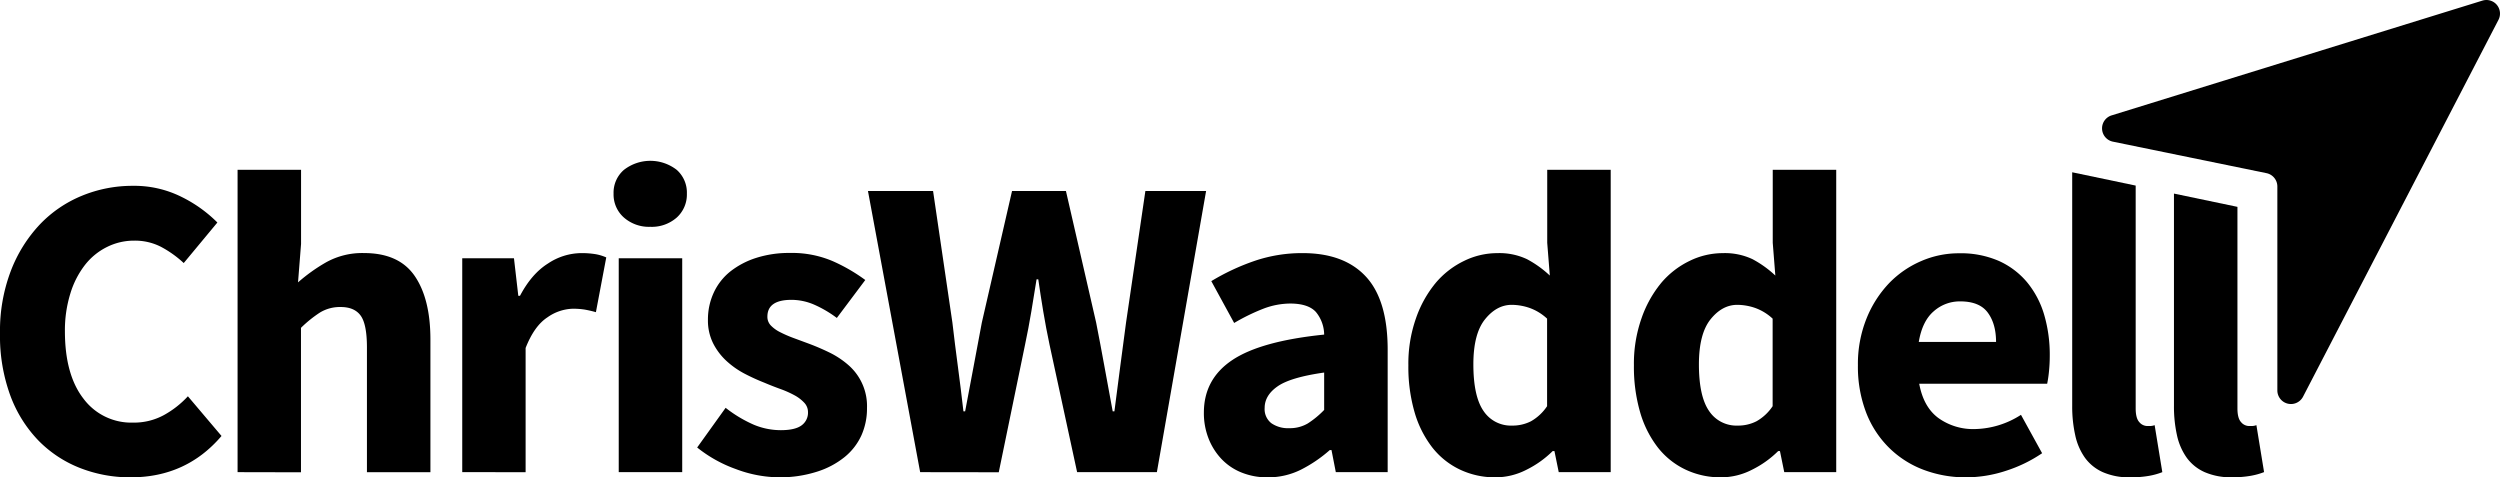<svg id="Layer_1" data-name="Layer 1" xmlns="http://www.w3.org/2000/svg" viewBox="0 0 905.8 172.95"><defs><style>.cls-1{fill:#000000;}.cls-2{fill:#000000;}</style></defs><path class="cls-1" d="M945.73,164.7l-134.3,41.57a4.92,4.92,0,0,0,.47,9.53l55.62,11.41a4.93,4.93,0,0,1,3.94,4.83v73.9a4.93,4.93,0,0,0,9.3,2.27l70.81-136.54A4.92,4.92,0,0,0,945.73,164.7Z" transform="translate(-46.33 -164.47)"/><path class="cls-2" d="M93.67,337.42a49.74,49.74,0,0,1-18.28-3.36,43,43,0,0,1-15.08-9.92,46.76,46.76,0,0,1-10.23-16.33,62.72,62.72,0,0,1-3.75-22.58,61.14,61.14,0,0,1,3.91-22.57,51.23,51.23,0,0,1,10.46-16.8A44.27,44.27,0,0,1,76,235.4a48,48,0,0,1,18.44-3.6,38.25,38.25,0,0,1,17.65,4,48.83,48.83,0,0,1,13,9.29l-12.19,14.69a38.93,38.93,0,0,0-8.2-5.86,20.6,20.6,0,0,0-9.76-2.26,21.85,21.85,0,0,0-9.77,2.26,23.11,23.11,0,0,0-8,6.48,31.91,31.91,0,0,0-5.32,10.32,45,45,0,0,0-2,13.74q0,15.78,6.72,24.45a21.59,21.59,0,0,0,18,8.68,22.65,22.65,0,0,0,11.17-2.74,34.47,34.47,0,0,0,8.67-6.8l12.18,14.38Q113.82,337.42,93.67,337.42Z" transform="translate(-46.33 -164.47)"/><path class="cls-2" d="M132.41,335.54V226h23v26.87l-1.1,13.91a62,62,0,0,1,10.16-7.26,26.87,26.87,0,0,1,13.75-3.36q12.65,0,18.35,8.28t5.71,23v48.12h-23V290.39q0-8.43-2.27-11.56t-7.26-3.12a13.87,13.87,0,0,0-7.5,2,44.18,44.18,0,0,0-6.87,5.54v52.34Z" transform="translate(-46.33 -164.47)"/><path class="cls-2" d="M213.81,335.54V258.05h18.74l1.57,13.59h.62q4.22-8,10.16-11.71a22,22,0,0,1,11.87-3.75,30.56,30.56,0,0,1,5.39.39,16.66,16.66,0,0,1,3.83,1.17l-3.75,19.84a39.8,39.8,0,0,0-4.06-.94,26.88,26.88,0,0,0-4.38-.31,16.71,16.71,0,0,0-9.14,3.13q-4.77,3.12-7.89,11.09v45Z" transform="translate(-46.33 -164.47)"/><path class="cls-2" d="M281.92,246.65a13.75,13.75,0,0,1-9.53-3.36,11.11,11.11,0,0,1-3.75-8.67,10.89,10.89,0,0,1,3.75-8.6,15.6,15.6,0,0,1,19.14,0,11,11,0,0,1,3.67,8.6,11.24,11.24,0,0,1-3.67,8.67A13.68,13.68,0,0,1,281.92,246.65Zm-11.41,88.89V258.05h23v77.49Z" transform="translate(-46.33 -164.47)"/><path class="cls-2" d="M328.63,337.42a45.41,45.41,0,0,1-15.7-3,48.34,48.34,0,0,1-14-7.81l10.31-14.38a46.88,46.88,0,0,0,10.15,6.1,25.33,25.33,0,0,0,9.85,2q5.14,0,7.49-1.72a5.65,5.65,0,0,0,2.35-4.84,4.91,4.91,0,0,0-1.33-3.36,13.76,13.76,0,0,0-3.59-2.74,36.37,36.37,0,0,0-5.08-2.26c-1.88-.68-3.8-1.43-5.78-2.27a73.86,73.86,0,0,1-7.19-3.28,30.65,30.65,0,0,1-6.56-4.61,22.48,22.48,0,0,1-4.84-6.4,18.5,18.5,0,0,1-1.88-8.52,23.11,23.11,0,0,1,2.11-9.84,21.12,21.12,0,0,1,6-7.66,29.66,29.66,0,0,1,9.37-4.92,39.12,39.12,0,0,1,12.19-1.79,37.53,37.53,0,0,1,15.62,3,62.61,62.61,0,0,1,11.72,6.8l-10.31,13.75a41.43,41.43,0,0,0-8.28-4.85,20.82,20.82,0,0,0-8.13-1.71q-8.75,0-8.75,6.09a4.5,4.5,0,0,0,1.25,3.2,12.32,12.32,0,0,0,3.36,2.42,44.24,44.24,0,0,0,4.84,2.11l5.71,2.11q3.75,1.41,7.42,3.2a31.28,31.28,0,0,1,6.72,4.46,19.68,19.68,0,0,1,6.79,15.62,23.84,23.84,0,0,1-2,9.84,21.71,21.71,0,0,1-6.09,7.89,30.38,30.38,0,0,1-10,5.31A44.07,44.07,0,0,1,328.63,337.42Z" transform="translate(-46.33 -164.47)"/><path class="cls-2" d="M379.72,335.54,360.81,233.68H384.4l7,47.65q.93,8,2,16t2,16.17h.62q1.56-8.11,3.05-16.17t3-16l10.94-47.65h19.53l10.94,47.65q1.54,7.82,3,15.86t3,16.32h.62q1.1-8.28,2.11-16.24t2.11-15.94l7-47.65h22L465.49,335.54h-28.9l-10-46.24q-1.26-5.94-2.27-12t-1.8-11.63h-.62L420,277.34q-1,6-2.27,12l-9.53,46.24Z" transform="translate(-46.33 -164.47)"/><path class="cls-2" d="M505.64,337.42a24.64,24.64,0,0,1-9.61-1.8,20.53,20.53,0,0,1-7.27-5,23,23,0,0,1-4.6-7.42,25.07,25.07,0,0,1-1.64-9.22q0-12.18,10.31-19.06t33.27-9.22a13.09,13.09,0,0,0-3-8.2q-2.74-3-9.14-3.05a27.65,27.65,0,0,0-9.92,1.88,72,72,0,0,0-10.55,5.16l-8.28-15.16a81.2,81.2,0,0,1,15.7-7.34,53.23,53.23,0,0,1,17.42-2.81q15,0,22.89,8.51t7.89,26.48v44.37H530.32l-1.56-8h-.63a49.37,49.37,0,0,1-10.46,7.11A26.59,26.59,0,0,1,505.64,337.42Zm7.81-17.81a12.72,12.72,0,0,0,6.72-1.72A32.83,32.83,0,0,0,526.1,313V299.45q-12.18,1.73-16.87,5t-4.69,7.81a6.45,6.45,0,0,0,2.43,5.55A10.6,10.6,0,0,0,513.45,319.61Z" transform="translate(-46.33 -164.47)"/><path class="cls-2" d="M588.28,337.42a29.65,29.65,0,0,1-13-2.82,28,28,0,0,1-10-8,38.08,38.08,0,0,1-6.41-12.73,58.92,58.92,0,0,1-2.26-17,49.55,49.55,0,0,1,2.73-17A41.29,41.29,0,0,1,566.49,267a31.18,31.18,0,0,1,10.31-8,27.28,27.28,0,0,1,12-2.81,23.43,23.43,0,0,1,10.78,2.18,38.43,38.43,0,0,1,8.28,5.94l-.94-11.87V226h23V335.54H611.09l-1.56-7.65h-.62a36.49,36.49,0,0,1-9.53,6.79A24.65,24.65,0,0,1,588.28,337.42Zm5.94-18.75a14.7,14.7,0,0,0,6.8-1.56,17.22,17.22,0,0,0,5.85-5.47V279.92a18.31,18.31,0,0,0-6.4-3.9,20.19,20.19,0,0,0-6.41-1.1q-5.46,0-9.68,5.24t-4.22,16.32q0,11.56,3.67,16.88A11.9,11.9,0,0,0,594.22,318.67Z" transform="translate(-46.33 -164.47)"/><path class="cls-2" d="M670,337.42a29.65,29.65,0,0,1-13-2.82,28,28,0,0,1-10-8,38.08,38.08,0,0,1-6.41-12.73,58.92,58.92,0,0,1-2.26-17,49.55,49.55,0,0,1,2.73-17A41.29,41.29,0,0,1,648.2,267a31.18,31.18,0,0,1,10.31-8,27.25,27.25,0,0,1,12-2.81,23.43,23.43,0,0,1,10.78,2.18,38.43,38.43,0,0,1,8.28,5.94l-.94-11.87V226h23V335.54H692.8l-1.56-7.65h-.63a36.16,36.16,0,0,1-9.53,6.79A24.58,24.58,0,0,1,670,337.42Zm5.94-18.75a14.66,14.66,0,0,0,6.79-1.56,17.16,17.16,0,0,0,5.86-5.47V279.92a18.4,18.4,0,0,0-6.4-3.9,20.23,20.23,0,0,0-6.41-1.1q-5.47,0-9.68,5.24t-4.22,16.32q0,11.56,3.67,16.88A11.89,11.89,0,0,0,675.93,318.67Z" transform="translate(-46.33 -164.47)"/><path class="cls-2" d="M758.73,337.42a43.21,43.21,0,0,1-15.47-2.74,35.61,35.61,0,0,1-12.5-8A36.2,36.2,0,0,1,722.49,314a46.37,46.37,0,0,1-3-17.18,44.13,44.13,0,0,1,3.12-16.95,40.32,40.32,0,0,1,8.2-12.82,35.8,35.8,0,0,1,11.64-8,34.11,34.11,0,0,1,13.59-2.81A34.54,34.54,0,0,1,770.53,259a28.55,28.55,0,0,1,10.31,7.81A33.22,33.22,0,0,1,787,278.6a51.48,51.48,0,0,1,2,14.76,56.13,56.13,0,0,1-.31,5.94,42.28,42.28,0,0,1-.63,4.21H741.7q1.56,8.44,6.95,12.42a21.59,21.59,0,0,0,13.2,4,31.87,31.87,0,0,0,16.72-5.16l7.66,13.91a50.82,50.82,0,0,1-13.2,6.4A46.52,46.52,0,0,1,758.73,337.42Zm-17.19-49.06h28c0-4.38-1-7.91-3-10.62s-5.31-4.07-10-4.07a14.17,14.17,0,0,0-9.6,3.6C744.17,279.66,742.38,283.36,741.54,288.36Z" transform="translate(-46.33 -164.47)"/><path class="cls-2" d="M827,318.51a4.93,4.93,0,0,1-1.48.31h-1.33a3.8,3.8,0,0,1-2.74-1.4c-.88-.94-1.32-2.6-1.32-5V231.71l-23-4.82v84.59a47.83,47.83,0,0,0,1.1,10.7,22,22,0,0,0,3.51,8.13,16.09,16.09,0,0,0,6.48,5.23,23.8,23.8,0,0,0,10,1.88,37.47,37.47,0,0,0,6.8-.55,24.92,24.92,0,0,0,4.76-1.33Z" transform="translate(-46.33 -164.47)"/><path class="cls-2" d="M863.87,318.51a5,5,0,0,1-1.48.31h-1.33a3.8,3.8,0,0,1-2.74-1.4c-.88-.94-1.32-2.6-1.32-5v-73l-23-4.81v76.85a47.86,47.86,0,0,0,1.09,10.7,22.16,22.16,0,0,0,3.52,8.13,16.09,16.09,0,0,0,6.48,5.23,23.8,23.8,0,0,0,10,1.88,37.47,37.47,0,0,0,6.8-.55,24.92,24.92,0,0,0,4.76-1.33Z" transform="translate(-46.33 -164.47)"/></svg>